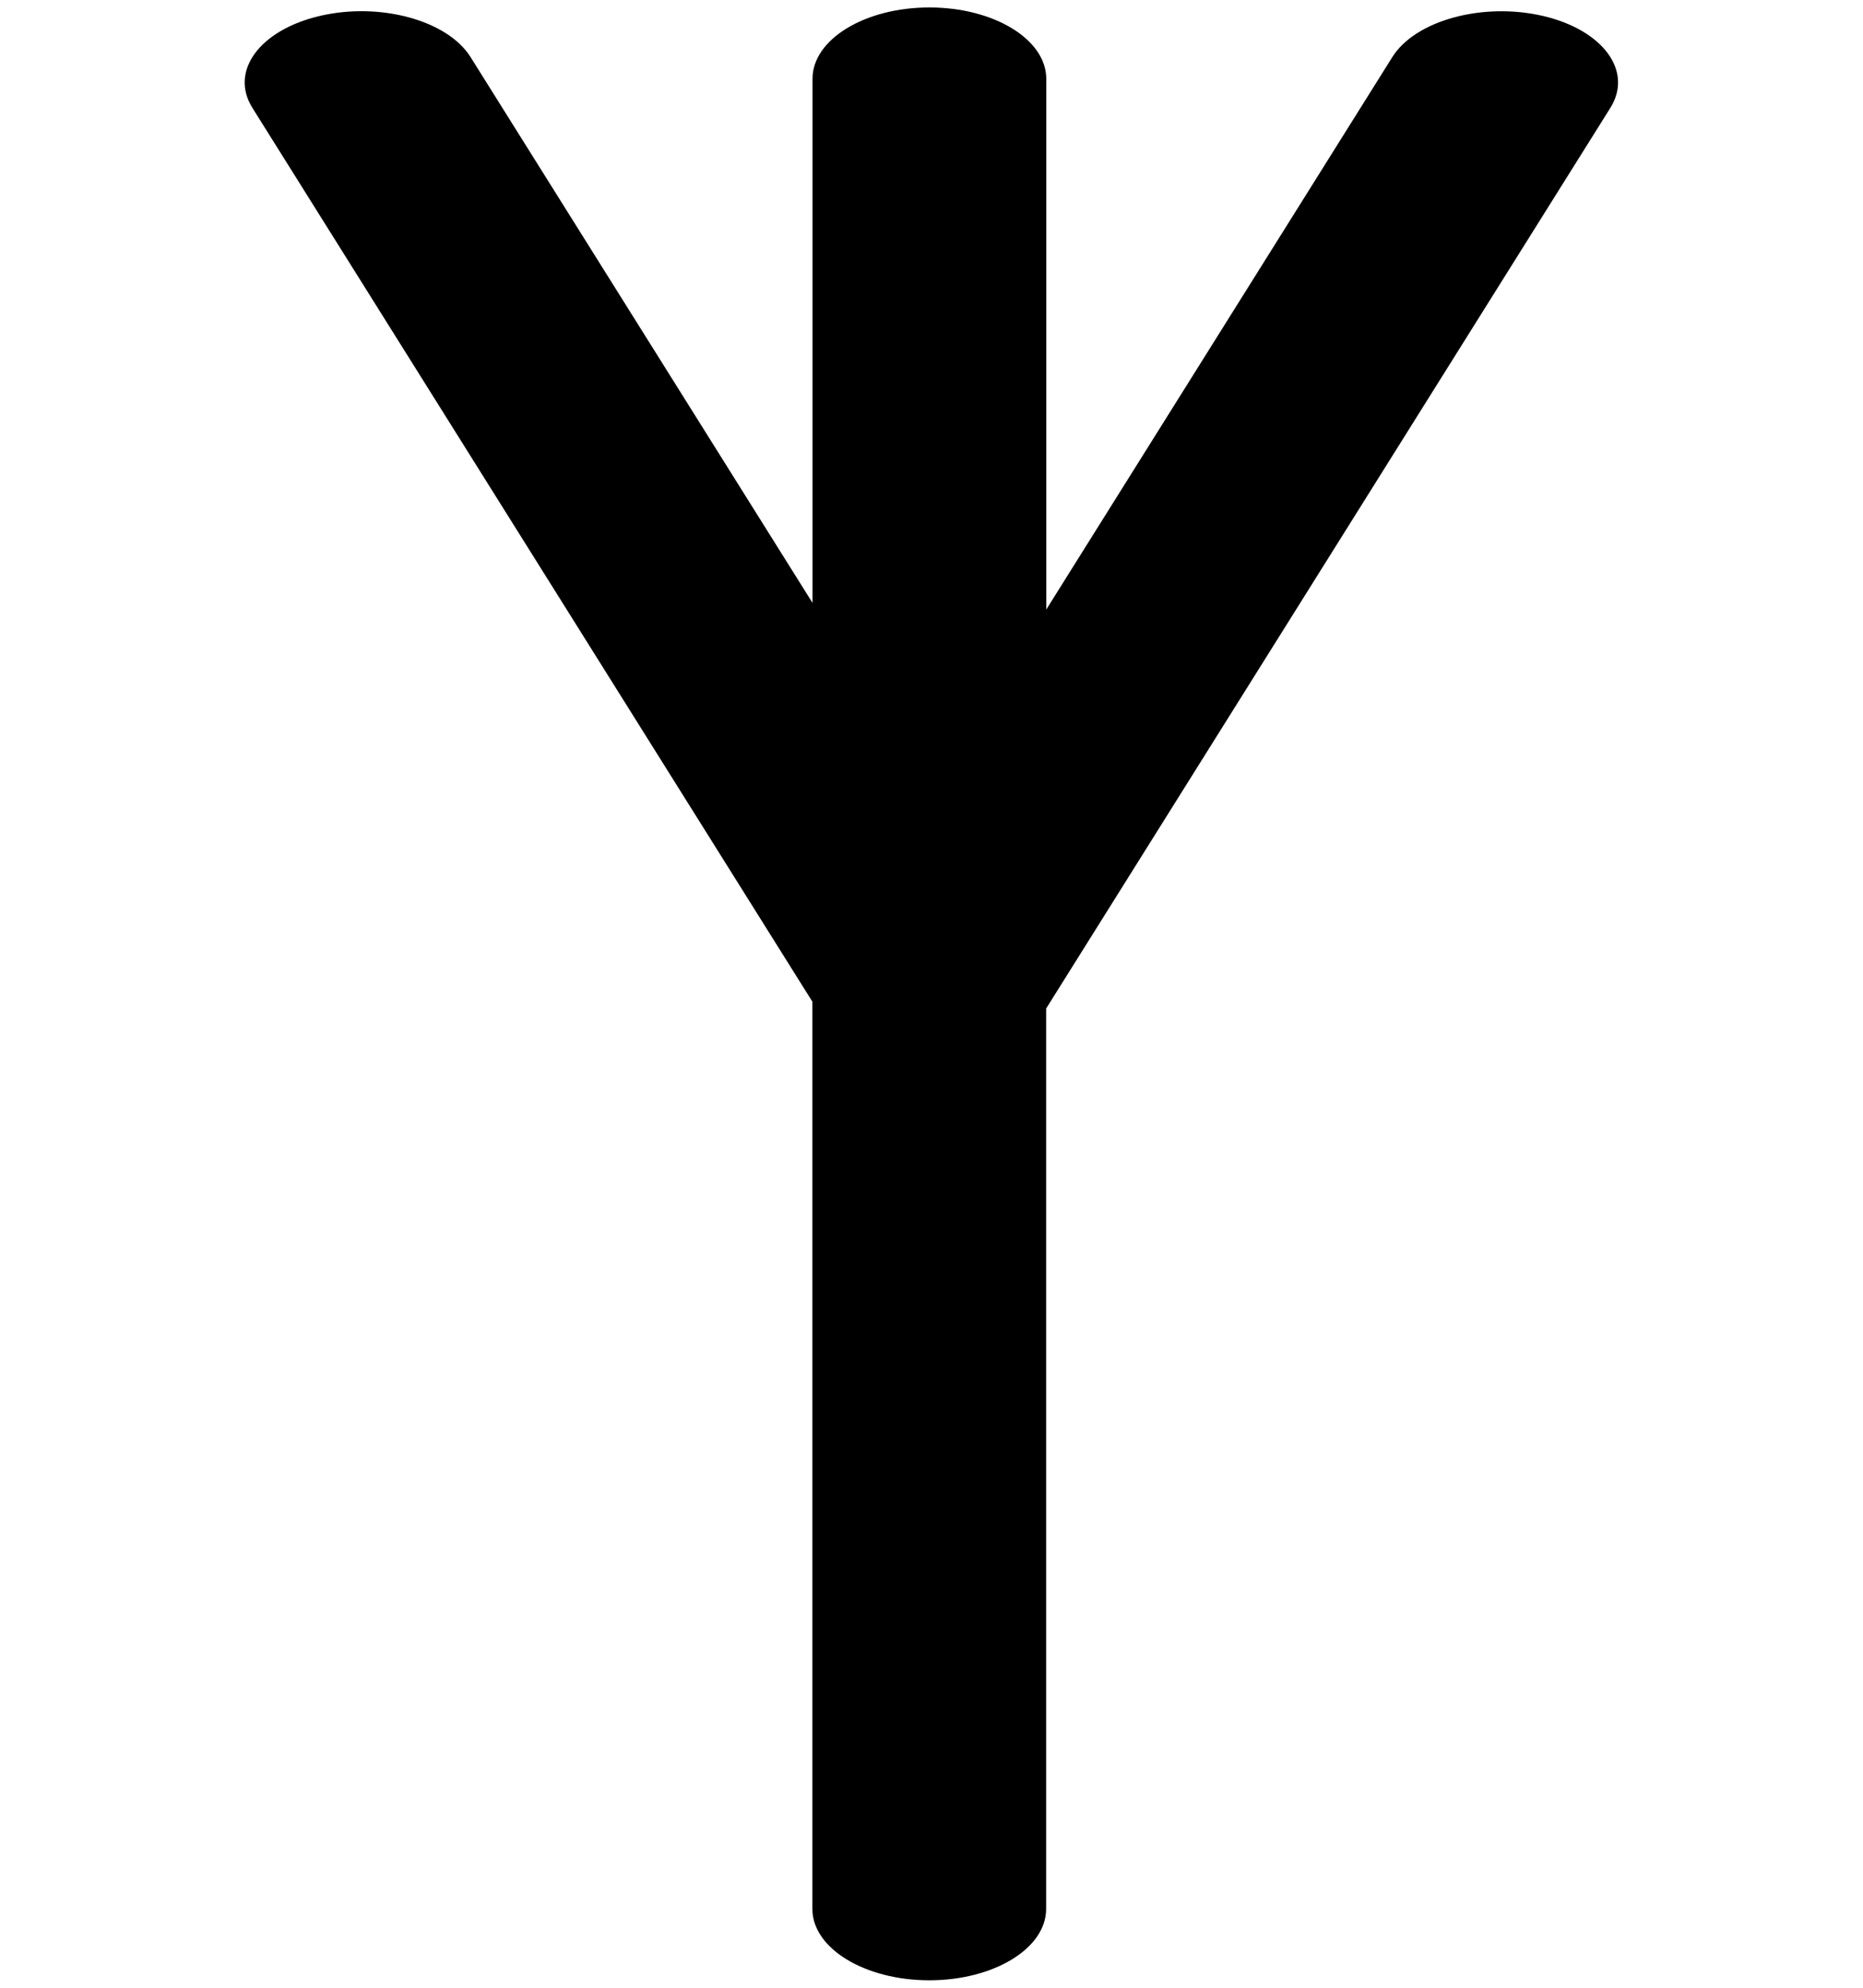<?xml version="1.0" encoding="UTF-8"?>
<!DOCTYPE svg PUBLIC "-//W3C//DTD SVG 1.1//EN" "http://www.w3.org/Graphics/SVG/1.1/DTD/svg11.dtd">
<!-- Creator: CorelDRAW -->
<svg xmlns="http://www.w3.org/2000/svg" xml:space="preserve" width="15mm" height="16mm" style="shape-rendering:geometricPrecision; text-rendering:geometricPrecision; image-rendering:optimizeQuality; fill-rule:evenodd; clip-rule:evenodd"
viewBox="0 0 15 16">
 <defs>
  <style type="text/css">
   <![CDATA[
    .fil0 {fill:black;fill-rule:nonzero}
   ]]>
  </style>
 </defs>
 <g id="Layer_x0020_1">
  <path class="fil0" d="M8.423 4.908l2.787 -4.448c0.185,-0.296 0.728,-0.444 1.212,-0.332 0.485,0.113 0.729,0.444 0.544,0.74l-4.543 7.25 0 7.248c0,0.317 -0.421,0.574 -0.941,0.574 -0.519,0 -0.941,-0.257 -0.941,-0.574l0 -7.303 -4.509 -7.195c-0.185,-0.296 0.059,-0.627 0.544,-0.74 0.485,-0.113 1.028,0.036 1.213,0.332l2.753 4.393 0 -4.219c0,-0.317 0.421,-0.574 0.941,-0.574 0.519,0 0.941,0.257 0.941,0.574l0 4.274z"/>
 </g>
</svg>

